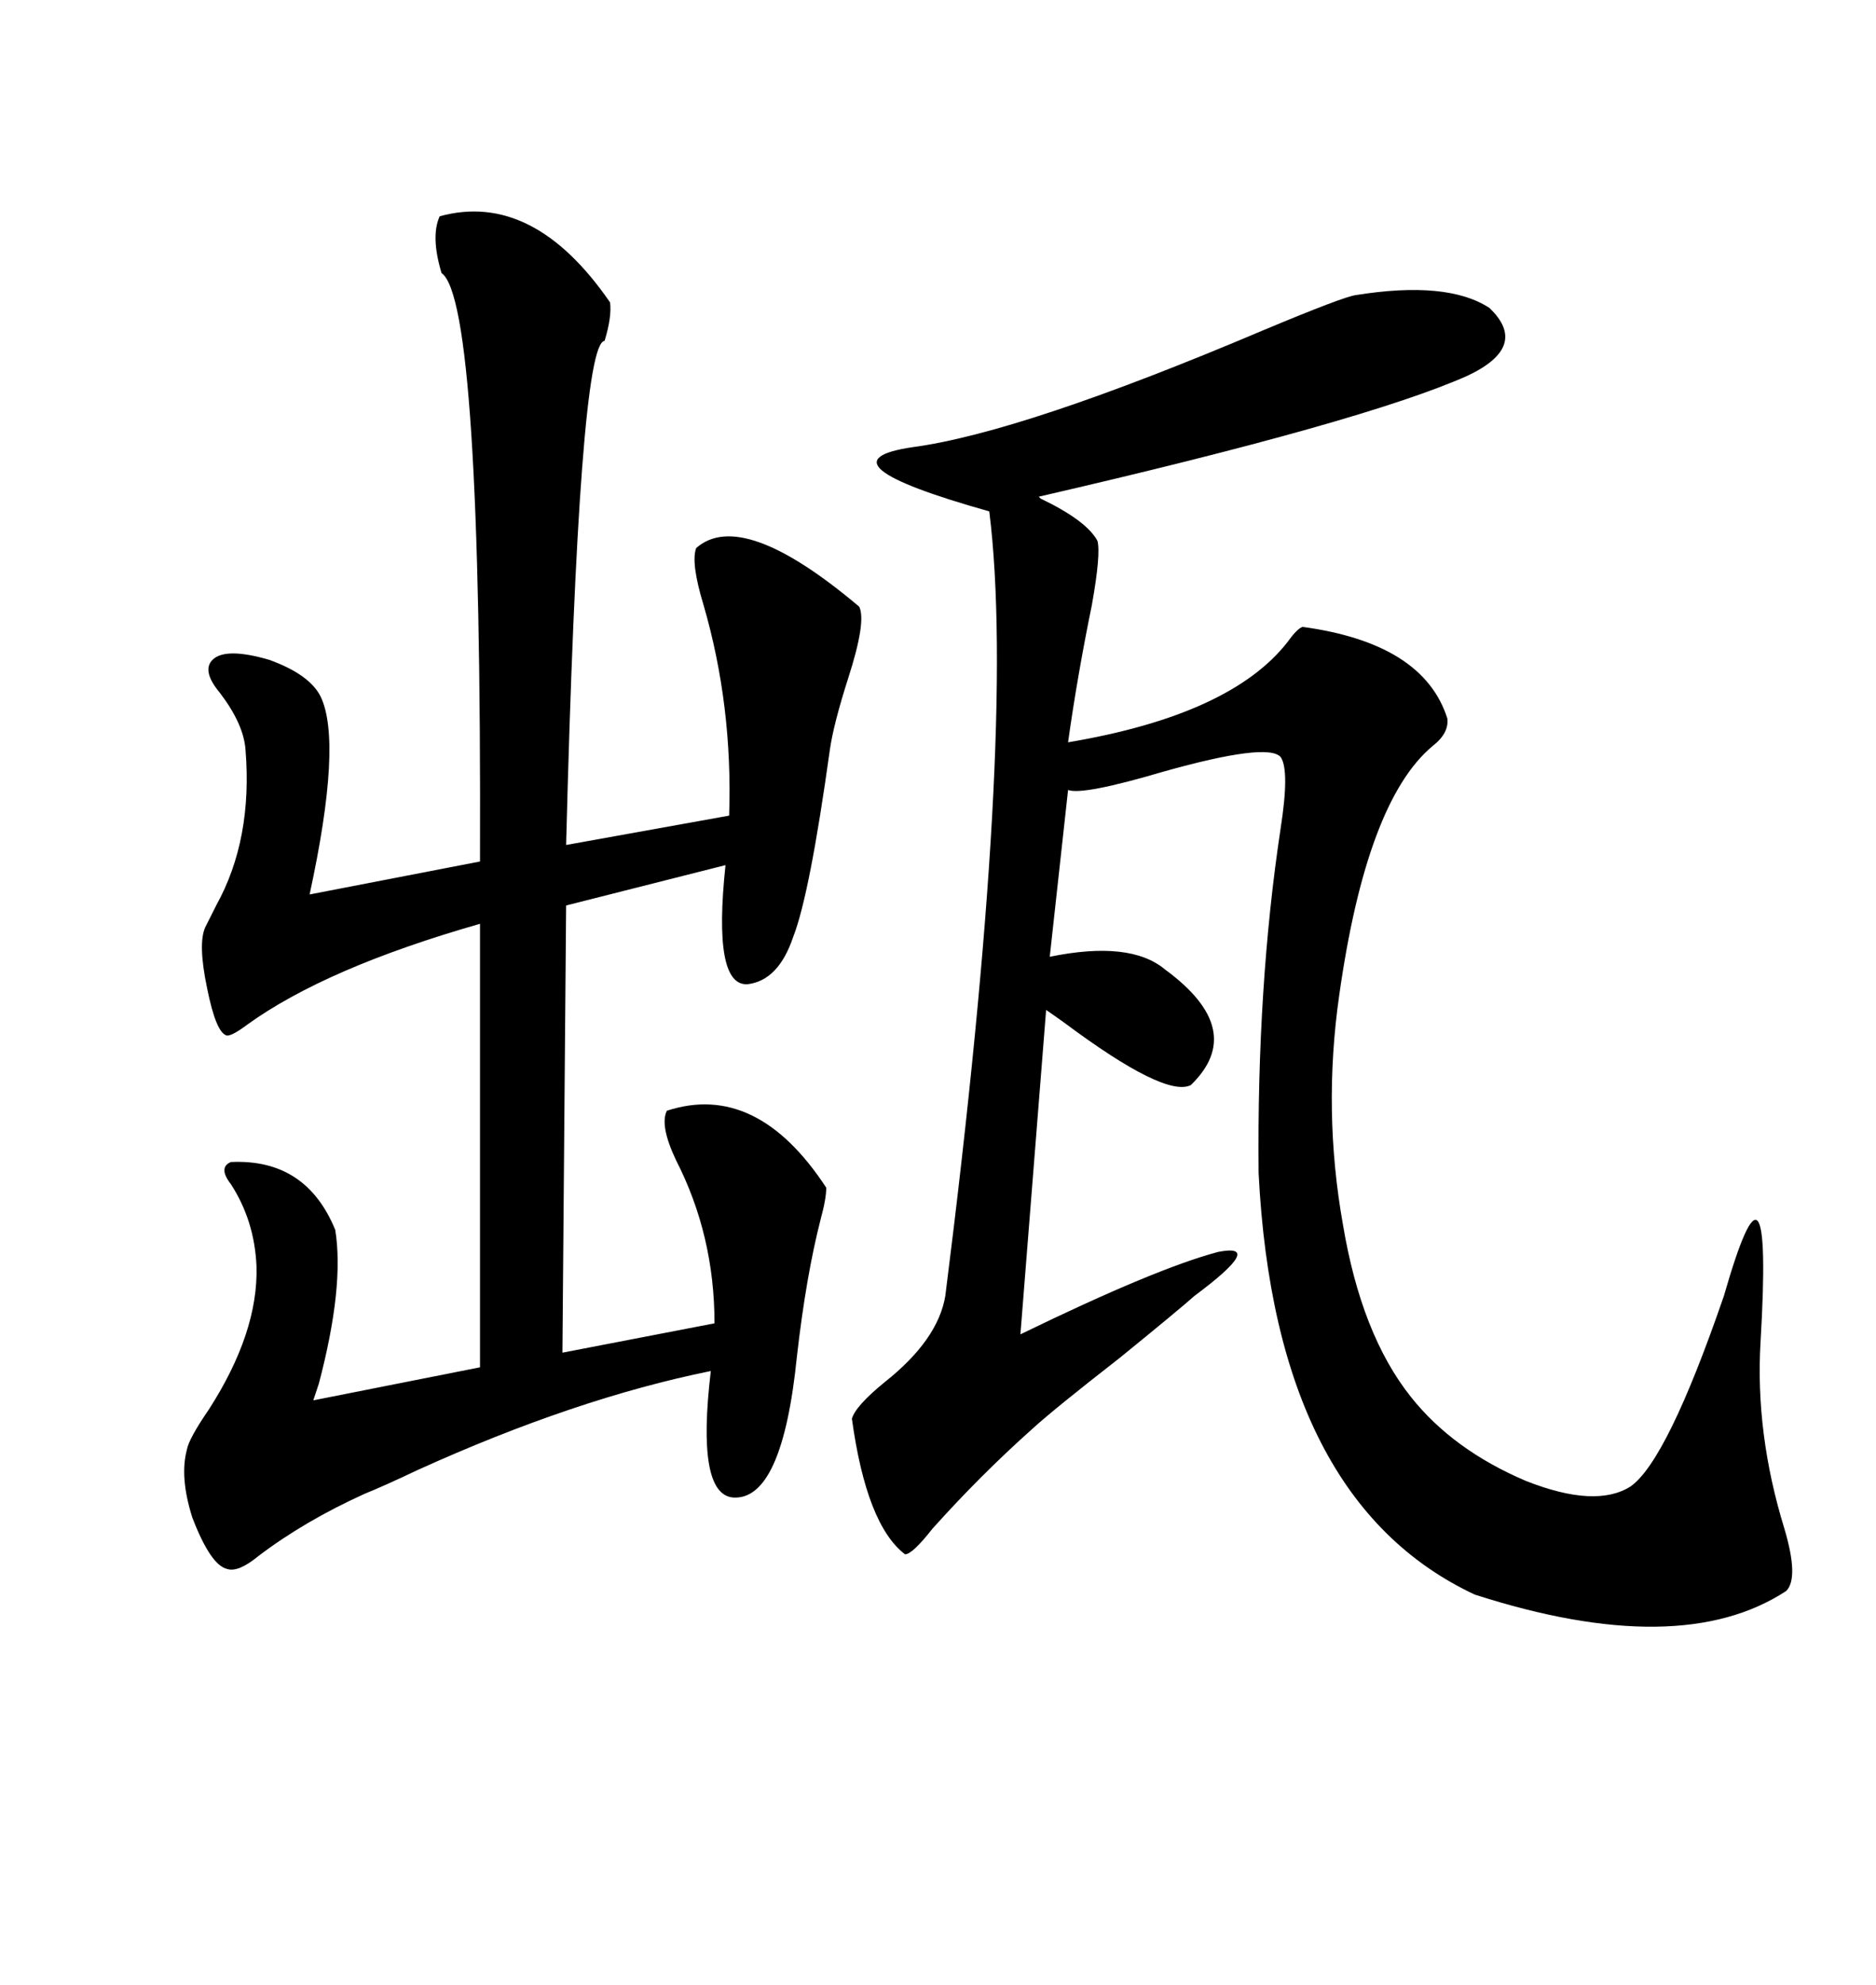 <svg xmlns="http://www.w3.org/2000/svg" xmlns:xlink="http://www.w3.org/1999/xlink" width="300" height="317.285"><path d="M216.80 47.17L216.80 47.17Q231.45 44.82 238.18 49.22L238.18 49.22Q244.63 55.37 234.67 60.06L234.67 60.06Q218.26 67.38 166.11 79.39L166.11 79.39Q166.11 79.39 166.41 79.69L166.41 79.69Q173.73 83.20 175.49 86.43L175.49 86.43Q176.07 88.48 174.61 96.68L174.61 96.68Q172.27 108.11 170.80 118.65L170.80 118.65Q196.88 114.26 205.96 102.54L205.96 102.54Q207.42 100.49 208.30 100.20L208.30 100.20Q227.64 102.83 231.45 114.84L231.45 114.84Q231.74 117.19 229.10 119.24L229.10 119.24Q218.55 128.03 214.16 159.08L214.16 159.08Q211.52 177.54 214.75 195.70L214.75 195.70Q217.68 213.28 225.59 223.24L225.59 223.24Q232.32 231.74 244.04 236.72L244.04 236.72Q255.18 241.11 260.74 237.60L260.74 237.60Q266.60 233.50 275.68 207.13L275.68 207.13Q283.59 179.59 281.54 214.45L281.54 214.45Q280.66 229.10 285.35 244.34L285.35 244.34Q287.70 252.25 285.64 254.30L285.64 254.30Q268.65 265.43 235.84 254.88L235.84 254.88Q203.91 239.94 201.27 187.50L201.27 187.50Q200.98 157.62 204.79 132.42L204.79 132.42Q206.25 123.05 204.79 121.00L204.79 121.00Q202.73 118.65 186.04 123.34L186.04 123.34Q173.14 127.15 170.80 126.27L170.80 126.27L167.87 152.93Q180.76 150.29 186.33 154.98L186.33 154.98Q199.51 164.65 190.43 173.44L190.43 173.44Q186.33 175.49 170.21 163.48L170.21 163.48Q168.16 162.01 167.29 161.43L167.29 161.43L163.18 213.28Q184.86 202.73 194.82 200.10L194.82 200.10Q202.44 198.63 191.02 207.13L191.02 207.13Q188.38 209.47 179.00 217.09L179.00 217.09Q168.46 225.29 164.94 228.52L164.94 228.52Q156.74 235.84 149.12 244.34L149.12 244.34Q145.90 248.44 144.73 248.44L144.73 248.44Q138.57 243.75 136.23 226.76L136.23 226.76Q136.82 224.71 141.50 220.90L141.50 220.90Q150 214.16 151.17 207.13L151.17 207.13Q162.60 116.89 158.20 81.74L158.20 81.74Q130.08 73.83 145.90 71.48L145.90 71.48Q163.48 69.14 202.15 52.73L202.15 52.73Q214.75 47.46 216.80 47.17ZM70.31 34.57L70.31 34.57Q85.25 30.47 97.56 48.34L97.56 48.34Q97.85 50.68 96.68 54.49L96.68 54.49Q92.58 54.79 90.53 135.06L90.53 135.06L116.60 130.37Q117.19 112.79 112.50 96.68L112.50 96.68Q110.45 89.94 111.33 87.60L111.33 87.60Q118.65 81.15 137.40 96.97L137.40 96.97Q138.57 99.32 135.64 108.40L135.64 108.40Q133.30 115.72 132.71 119.82L132.71 119.82Q129.49 142.97 126.86 149.71L126.86 149.71Q124.51 156.74 119.53 157.32L119.53 157.32Q113.96 157.62 116.02 138.28L116.02 138.28L90.53 144.73L89.94 216.21L114.26 211.52Q114.26 197.46 108.11 185.45L108.11 185.45Q105.47 179.88 106.64 177.54L106.64 177.54Q121.00 172.85 132.13 189.84L132.13 189.84Q132.13 191.60 131.25 194.82L131.25 194.82Q128.91 203.91 127.44 216.80L127.44 216.80Q125.10 239.94 117.19 239.36L117.19 239.36Q111.33 238.77 113.67 219.14L113.67 219.14Q91.99 223.54 66.80 234.96L66.80 234.96Q61.23 237.60 58.30 238.77L58.30 238.77Q48.63 243.16 41.31 248.73L41.31 248.73Q38.09 251.37 36.33 250.78L36.33 250.78Q33.69 250.20 30.76 242.58L30.76 242.58Q28.71 236.13 29.88 231.74L29.88 231.74Q30.18 229.98 33.40 225.29L33.40 225.29Q41.31 212.99 41.02 202.44L41.02 202.44Q40.72 195.12 36.91 189.26L36.91 189.26Q34.86 186.62 36.91 185.74L36.91 185.74Q48.93 185.16 53.61 196.58L53.61 196.58Q55.08 205.66 50.98 221.19L50.98 221.19Q50.39 222.95 50.10 223.83L50.10 223.83L76.76 218.55L76.76 147.66Q52.15 154.69 39.55 163.77L39.55 163.77Q37.21 165.53 36.33 165.53L36.33 165.53Q34.57 165.23 33.11 157.91L33.11 157.91Q31.64 150.88 32.81 148.24L32.81 148.24Q33.40 147.07 34.57 144.73L34.57 144.73Q40.43 134.18 39.26 119.82L39.26 119.82Q38.96 115.72 35.16 110.74L35.16 110.74Q32.23 107.23 33.98 105.47L33.98 105.47Q36.04 103.42 43.07 105.47L43.07 105.47Q49.51 107.81 51.27 111.33L51.27 111.33Q54.79 118.65 49.51 142.97L49.51 142.97L76.76 137.70Q77.05 48.05 70.61 43.65L70.61 43.65Q68.85 37.79 70.31 34.57Z"/></svg>
